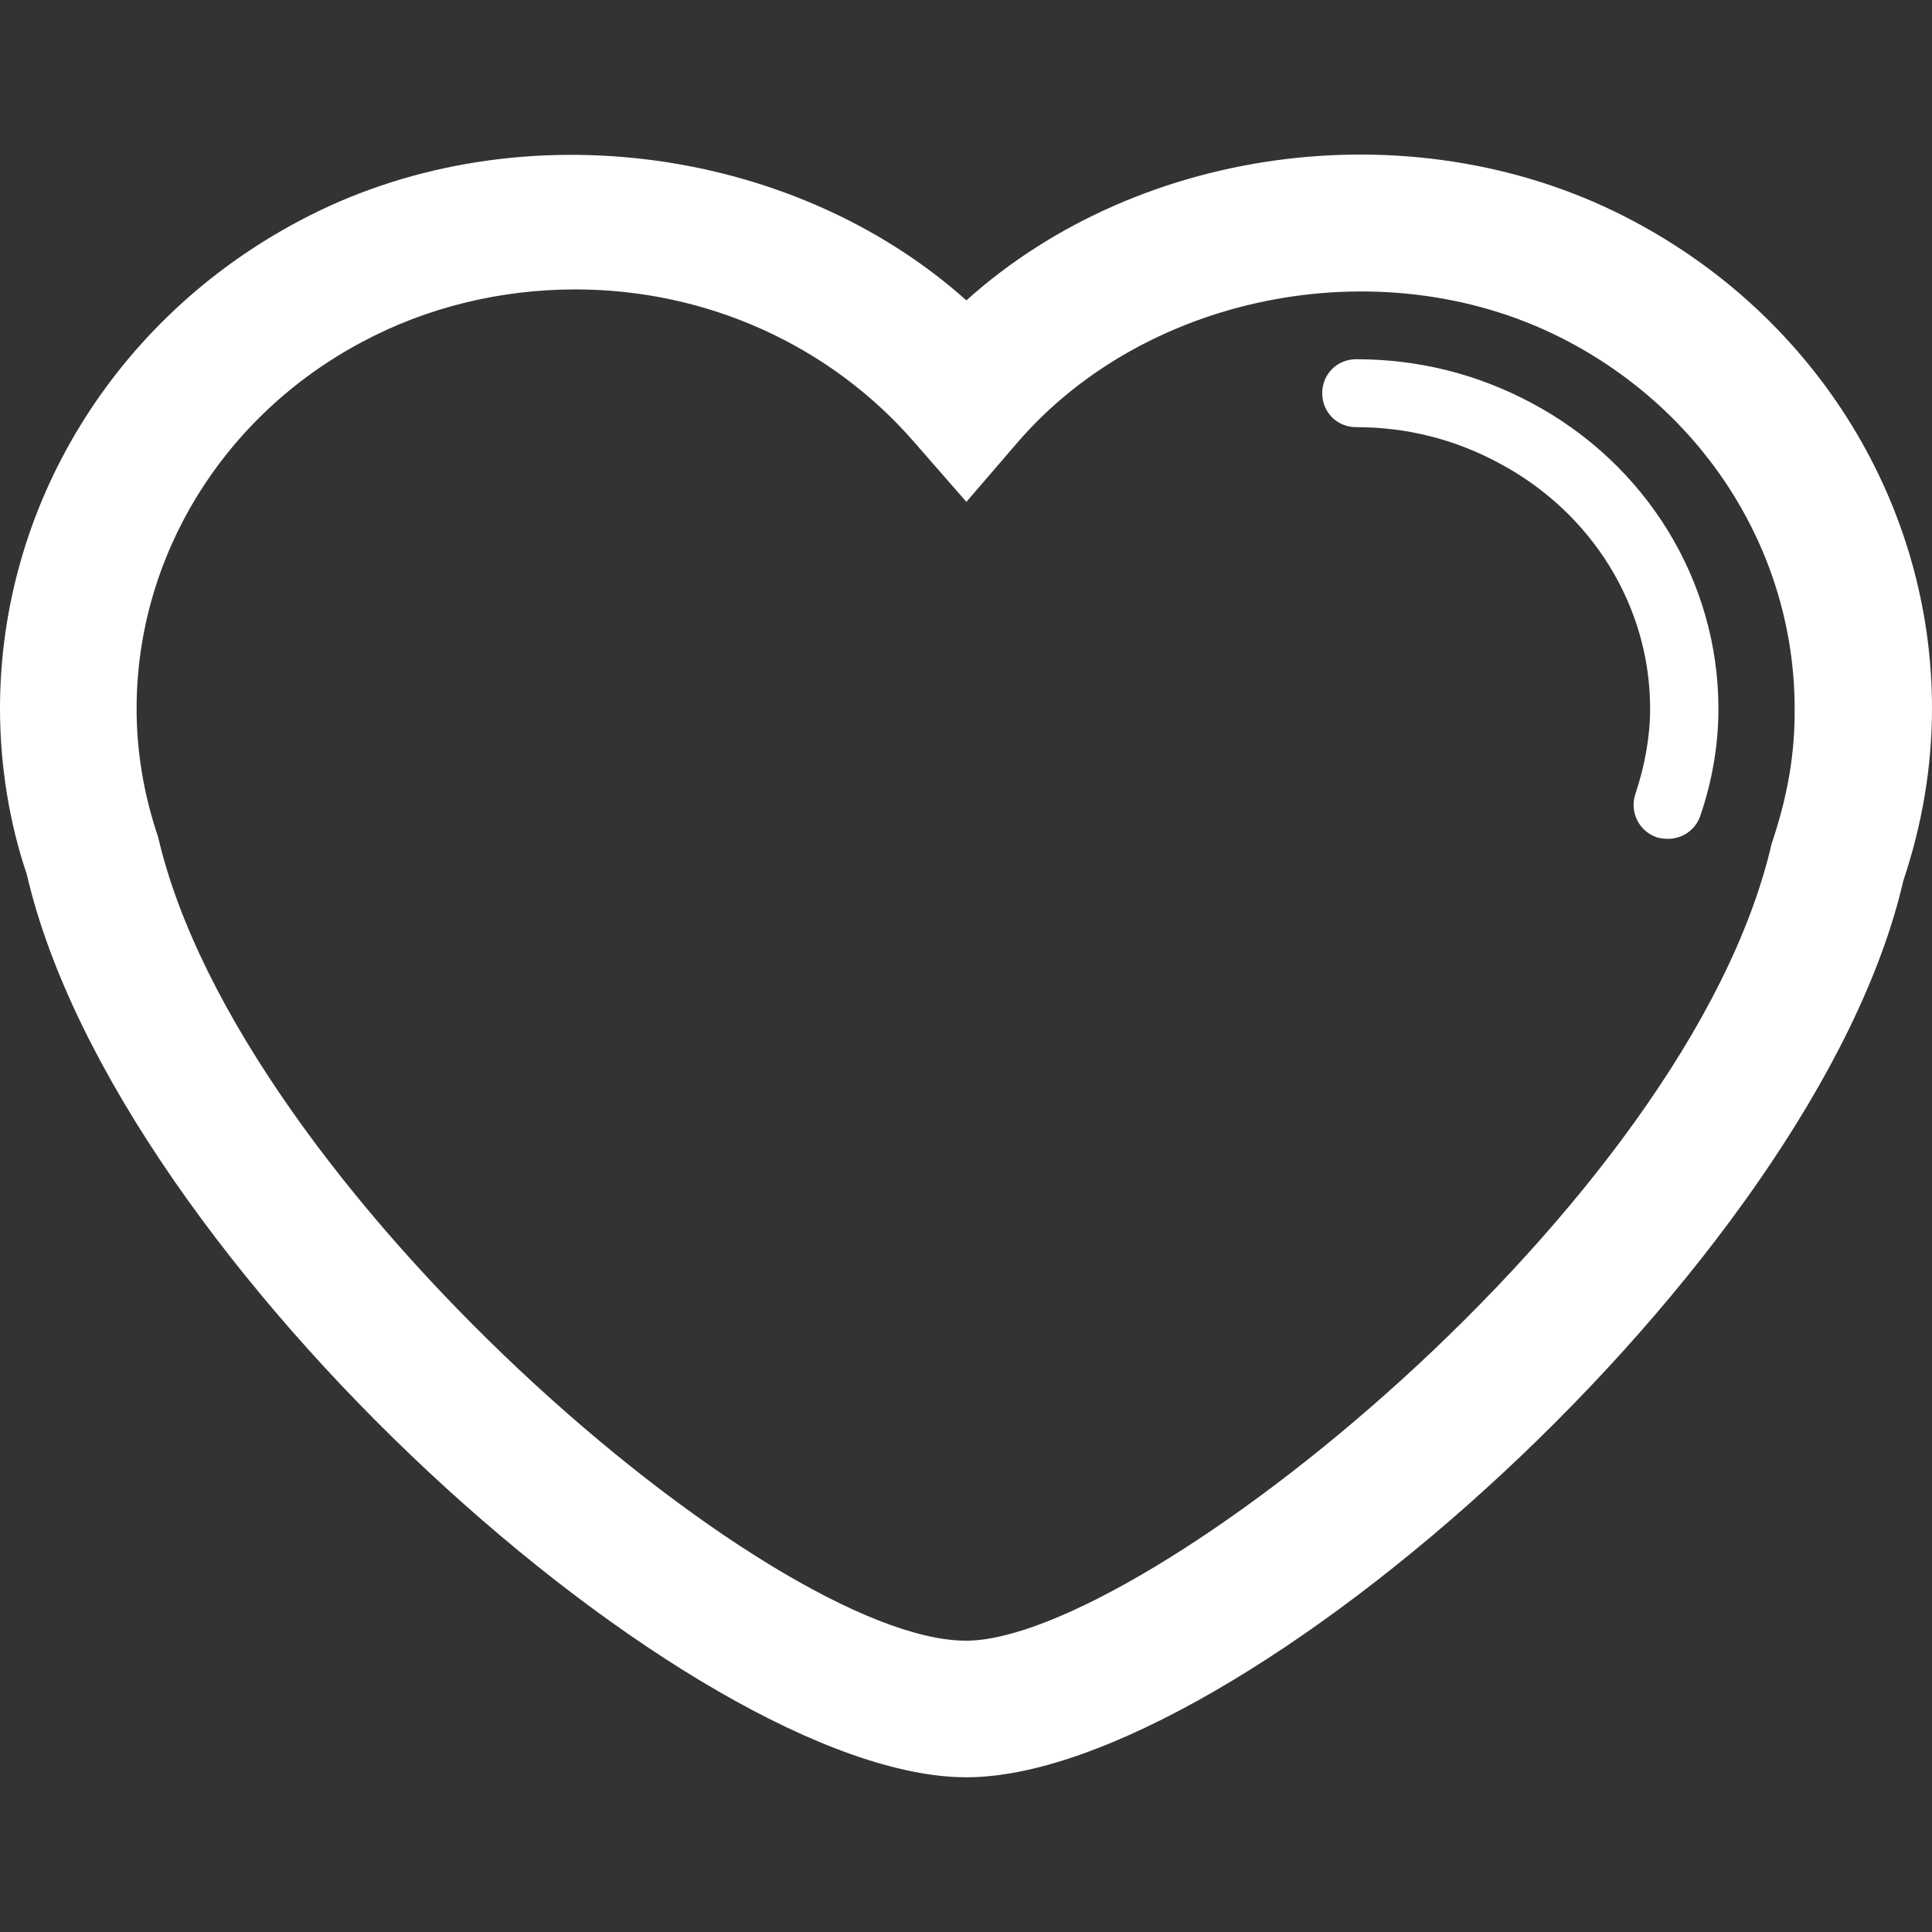<?xml version="1.0" encoding="utf-8"?>
<!-- Generator: Adobe Illustrator 26.0.2, SVG Export Plug-In . SVG Version: 6.00 Build 0)  -->
<svg version="1.1" id="Calque_1" xmlns:svgjs="http://svgjs.com/svgjs"
	 xmlns="http://www.w3.org/2000/svg" xmlns:xlink="http://www.w3.org/1999/xlink" x="0px" y="0px" viewBox="0 0 512 512"
	 style="enable-background:new 0 0 512 512;" xml:space="preserve">
<rect x="0" y="0" width="512" height="512" fill="#333333" stroke="none"/>
<style type="text/css">
	.st0{fill:#FFFFFF;}
</style>
<g>
	<g>
		<path class="st0" d="M432.9,58.6c-56.2-30-130.2-20.9-176.8,21c-46.8-41.8-121-50.9-176.9-21C30.4,84.5,0,134,0,187.8
			c0,15.4,2.6,30.7,7.1,43.9C31,335,184.2,471,256.1,471c71.7,0,224.9-136,248.3-237.6c5-14.9,7.6-30.2,7.6-45.7
			C512,134,481.7,84.5,432.9,58.6z M469.5,223.6c-22.2,96.2-167,211.2-213.5,211.2c-51.7,0-192.7-120.5-214.1-213
			c-3.8-11.2-5.7-22.6-5.7-34c0-40.3,22.9-77.6,59.8-97.2c17.2-9.2,36.7-13.9,56.5-13.9c34.8,0,67.5,14.8,89.8,40.5l13.8,15.8
			l13.6-15.8c34.8-40.3,98.6-51.9,146.1-26.6c36.9,19.6,59.8,56.8,59.8,97.2C475.7,199.2,473.9,210.6,469.5,223.6z M455.4,187.8
			c0,9.5-1.6,19-4.8,28.4c-1.3,3.8-4.8,6.1-8.6,6.1c-1,0-1.9-0.1-2.9-0.4c-4.8-1.6-7.3-6.8-5.7-11.5c2.5-7.5,3.9-15.2,3.9-22.6
			c0-27.1-15.4-52-40.1-65.1c-11.7-6.3-24.4-9.5-37.8-9.5c-5.1,0-9-4-9-9c0-5,3.9-9,9-9c16.3,0,31.8,3.8,46.3,11.5
			C436.3,122.9,455.4,154,455.4,187.8z"/>
	</g>
</g>
</svg>
